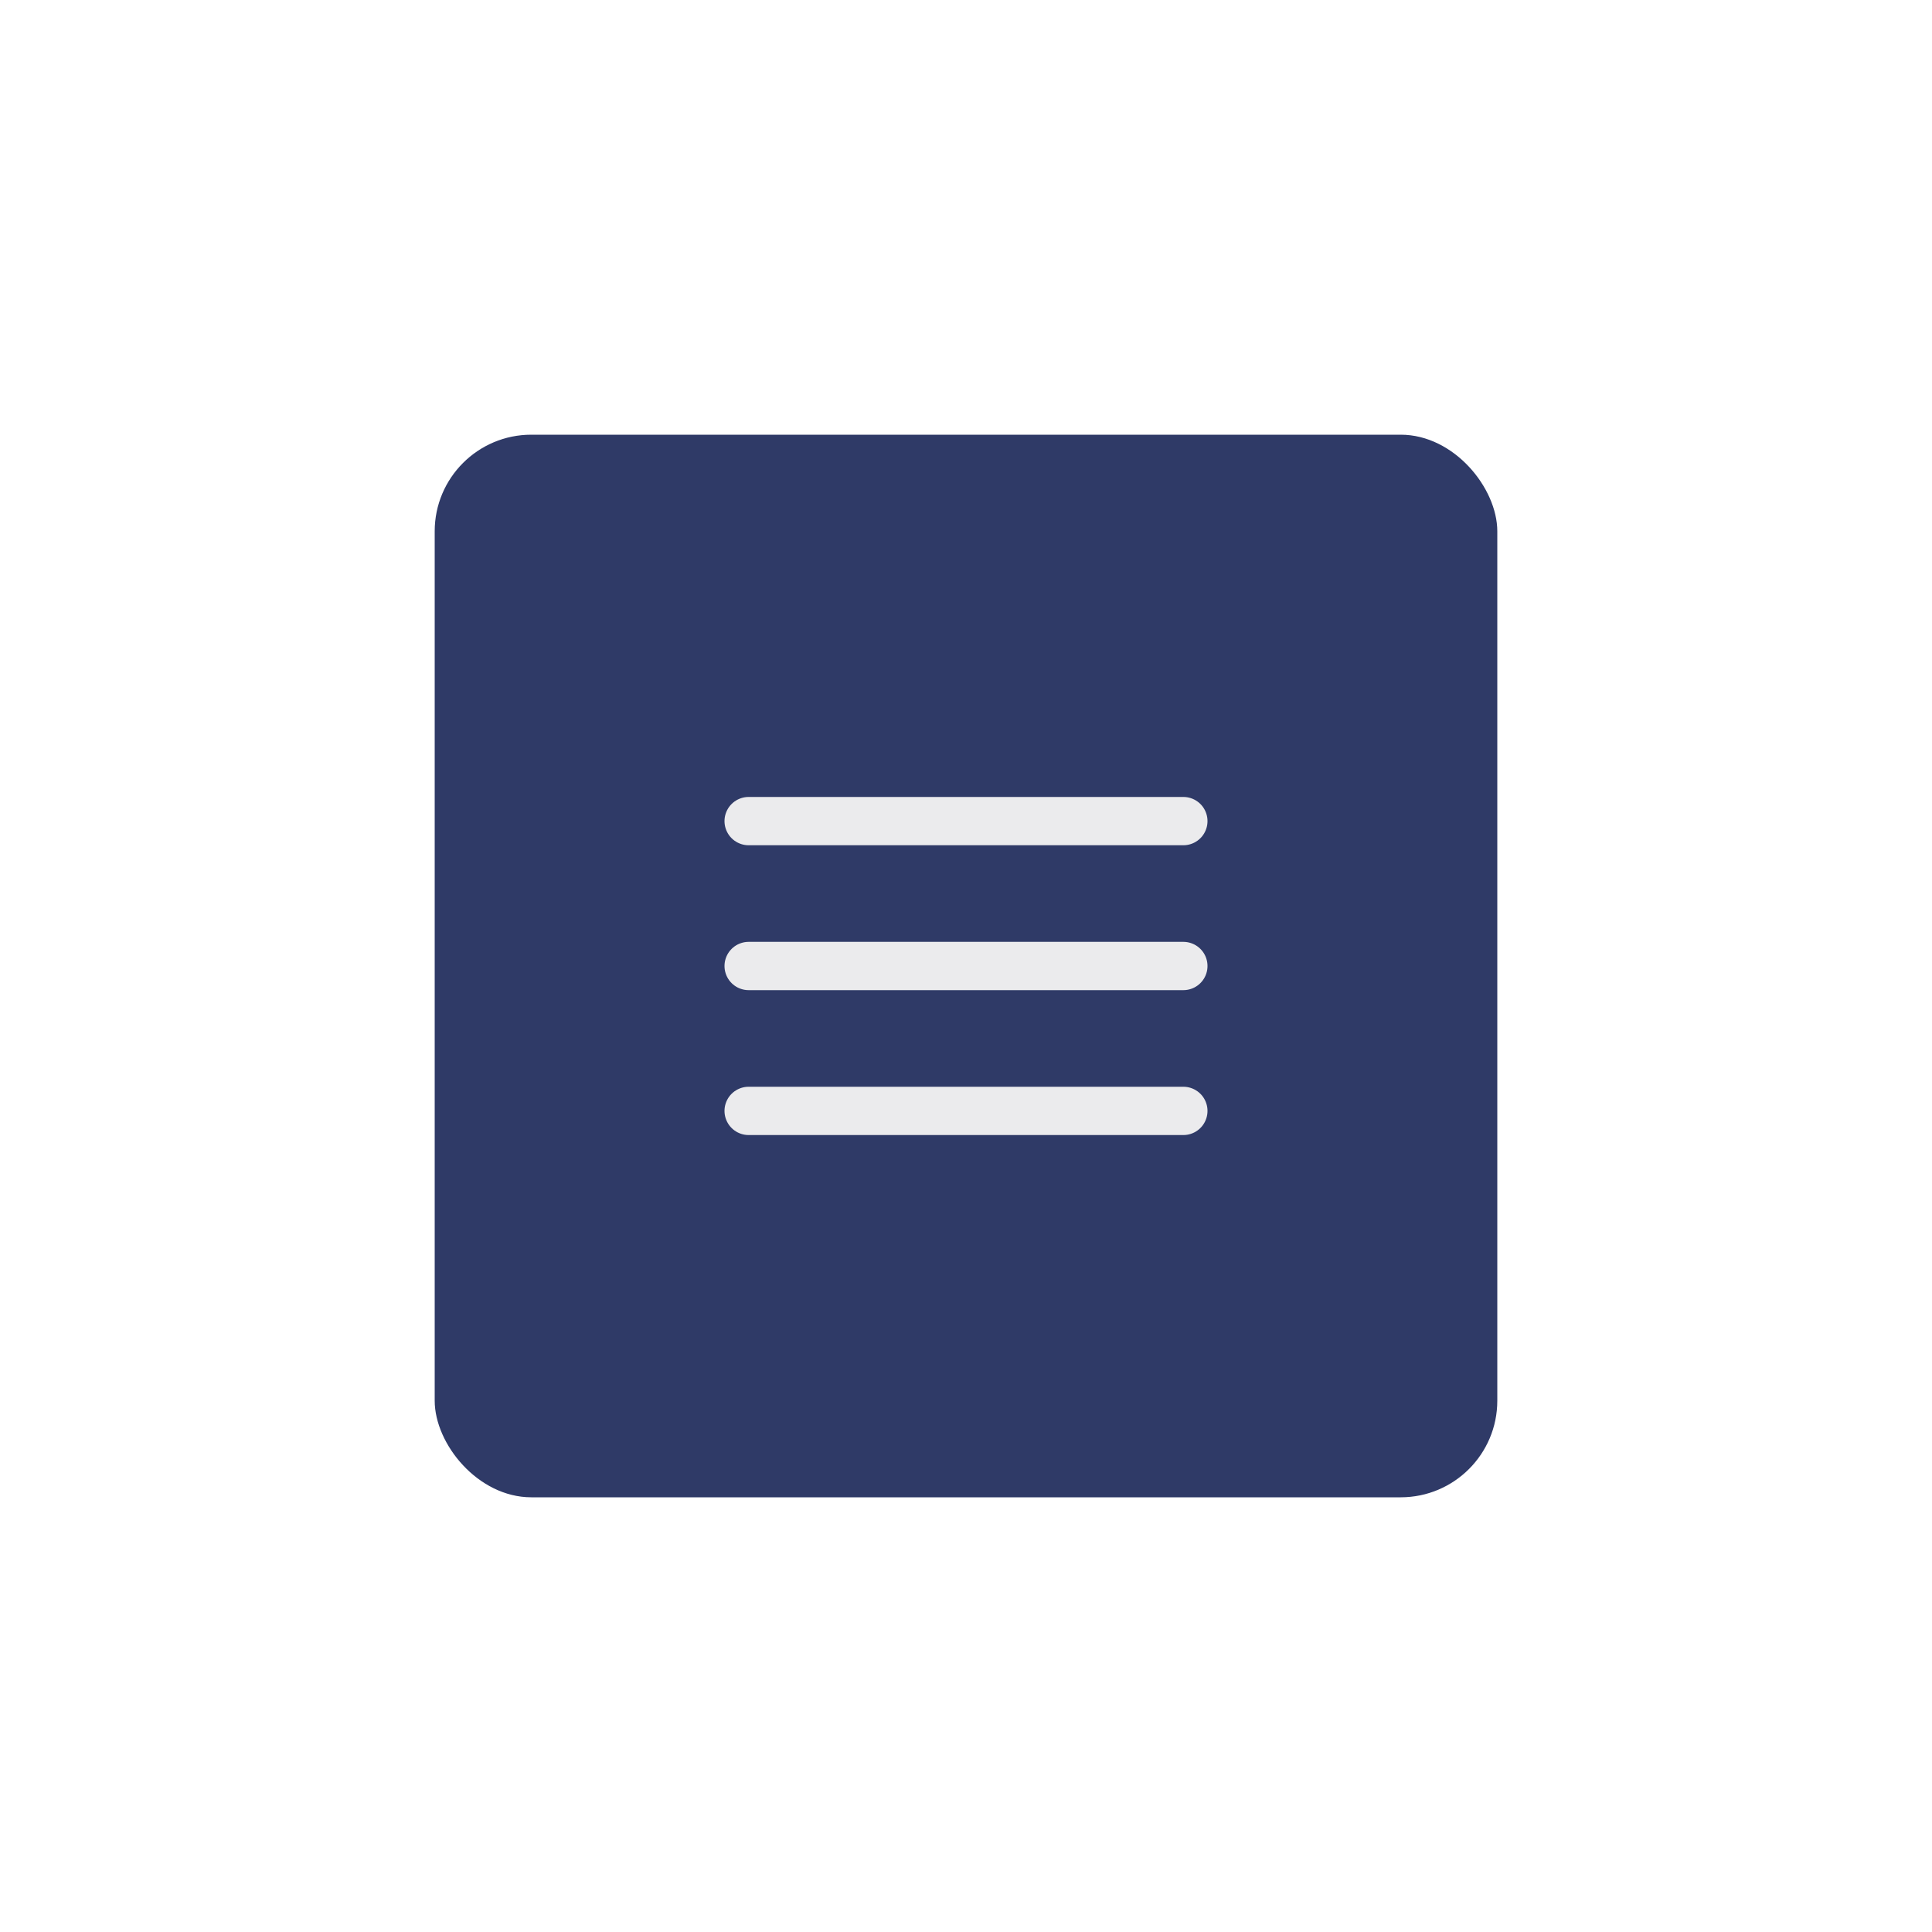 <svg width="80" height="80" viewBox="0 0 80 80" fill="none" xmlns="http://www.w3.org/2000/svg">
<g filter="url(#filter0_d_1_885)">
<rect x="18" y="18" width="44" height="44" rx="4" fill="#2F3A67"/>
</g>
<path d="M49 34H31" stroke="#EBEBED" stroke-width="2" stroke-linecap="round" stroke-linejoin="round"/>
<path d="M49 40H31" stroke="#EBEBED" stroke-width="2" stroke-linecap="round" stroke-linejoin="round"/>
<path d="M49 46H31" stroke="#EBEBED" stroke-width="2" stroke-linecap="round" stroke-linejoin="round"/>
<defs>
<filter id="filter0_d_1_885" x="0" y="0" width="80" height="80" filterUnits="userSpaceOnUse" color-interpolation-filters="sRGB">
<feFlood flood-opacity="0" result="BackgroundImageFix"/>
<feColorMatrix in="SourceAlpha" type="matrix" values="0 0 0 0 0 0 0 0 0 0 0 0 0 0 0 0 0 0 127 0" result="hardAlpha"/>
<feMorphology radius="6" operator="erode" in="SourceAlpha" result="effect1_dropShadow_1_885"/>
<feOffset/>
<feGaussianBlur stdDeviation="12"/>
<feComposite in2="hardAlpha" operator="out"/>
<feColorMatrix type="matrix" values="0 0 0 0 0 0 0 0 0 0 0 0 0 0 0 0 0 0 0.08 0"/>
<feBlend mode="normal" in2="BackgroundImageFix" result="effect1_dropShadow_1_885"/>
<feBlend mode="normal" in="SourceGraphic" in2="effect1_dropShadow_1_885" result="shape"/>
</filter>
</defs>
</svg>
